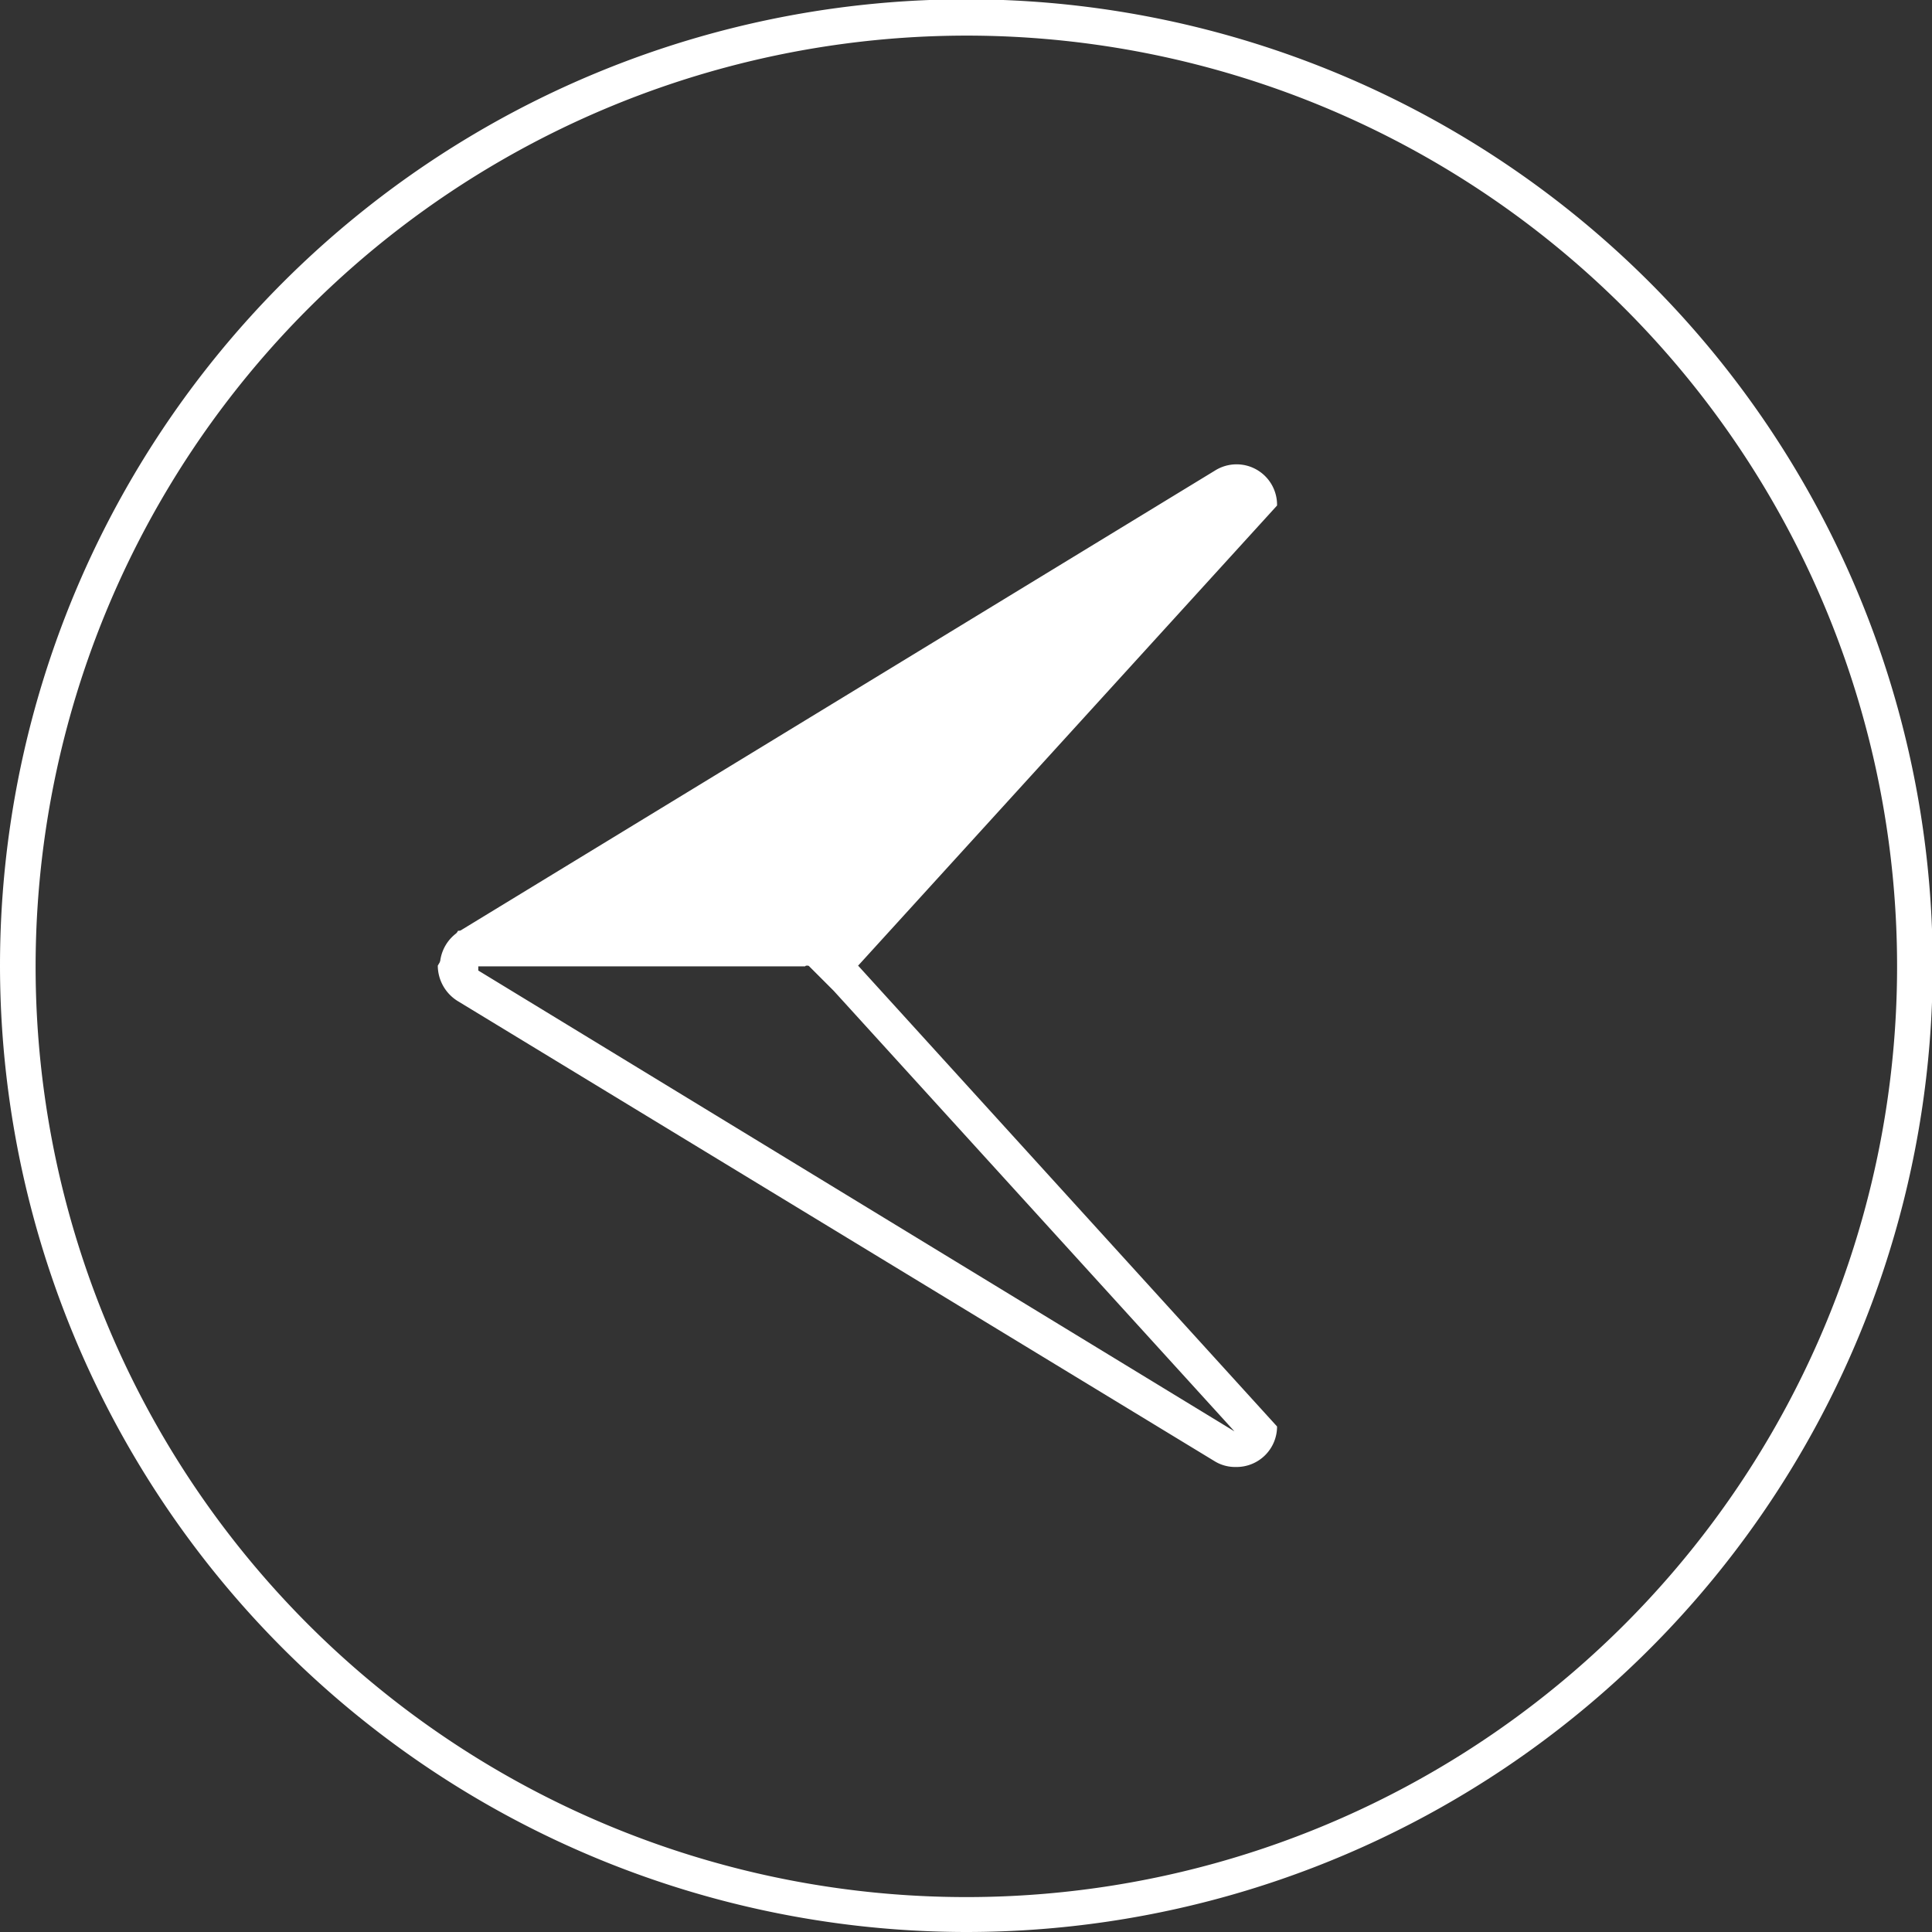 <svg xmlns="http://www.w3.org/2000/svg" viewBox="0 0 27.67 27.67"><rect x="0" y="0" width="27.67" height="27.67" fill="#333333" stroke="none"/><defs><style>.cls-1{fill:#fff;}</style></defs><g id="Layer_2" data-name="Layer 2"><g id="Alpha"><path class="cls-1" d="M0,13.83A13.84,13.84,0,1,1,13.83,27.67,13.85,13.85,0,0,1,0,13.83Zm.51,0A13.33,13.33,0,1,0,13.83.51,13.34,13.34,0,0,0,.51,13.83Z"/><path class="cls-1" d="M6.3,13.83a.59.59,0,0,1,.29-.5L17.4,6.74a.58.58,0,0,1,.89.5l-6,6.59Z"/><path class="cls-1" d="M11.56,13.81l.38.38,5.74,6.31h0L6.85,13.9h0l0-.06,4.68,0m.21-.51-5.18,0-.29.5a.6.6,0,0,0,.29.51L17.4,20.93a.56.56,0,0,0,.3.08.58.58,0,0,0,.59-.58l-6-6.6-.53-.53Z"/></g></g></svg>